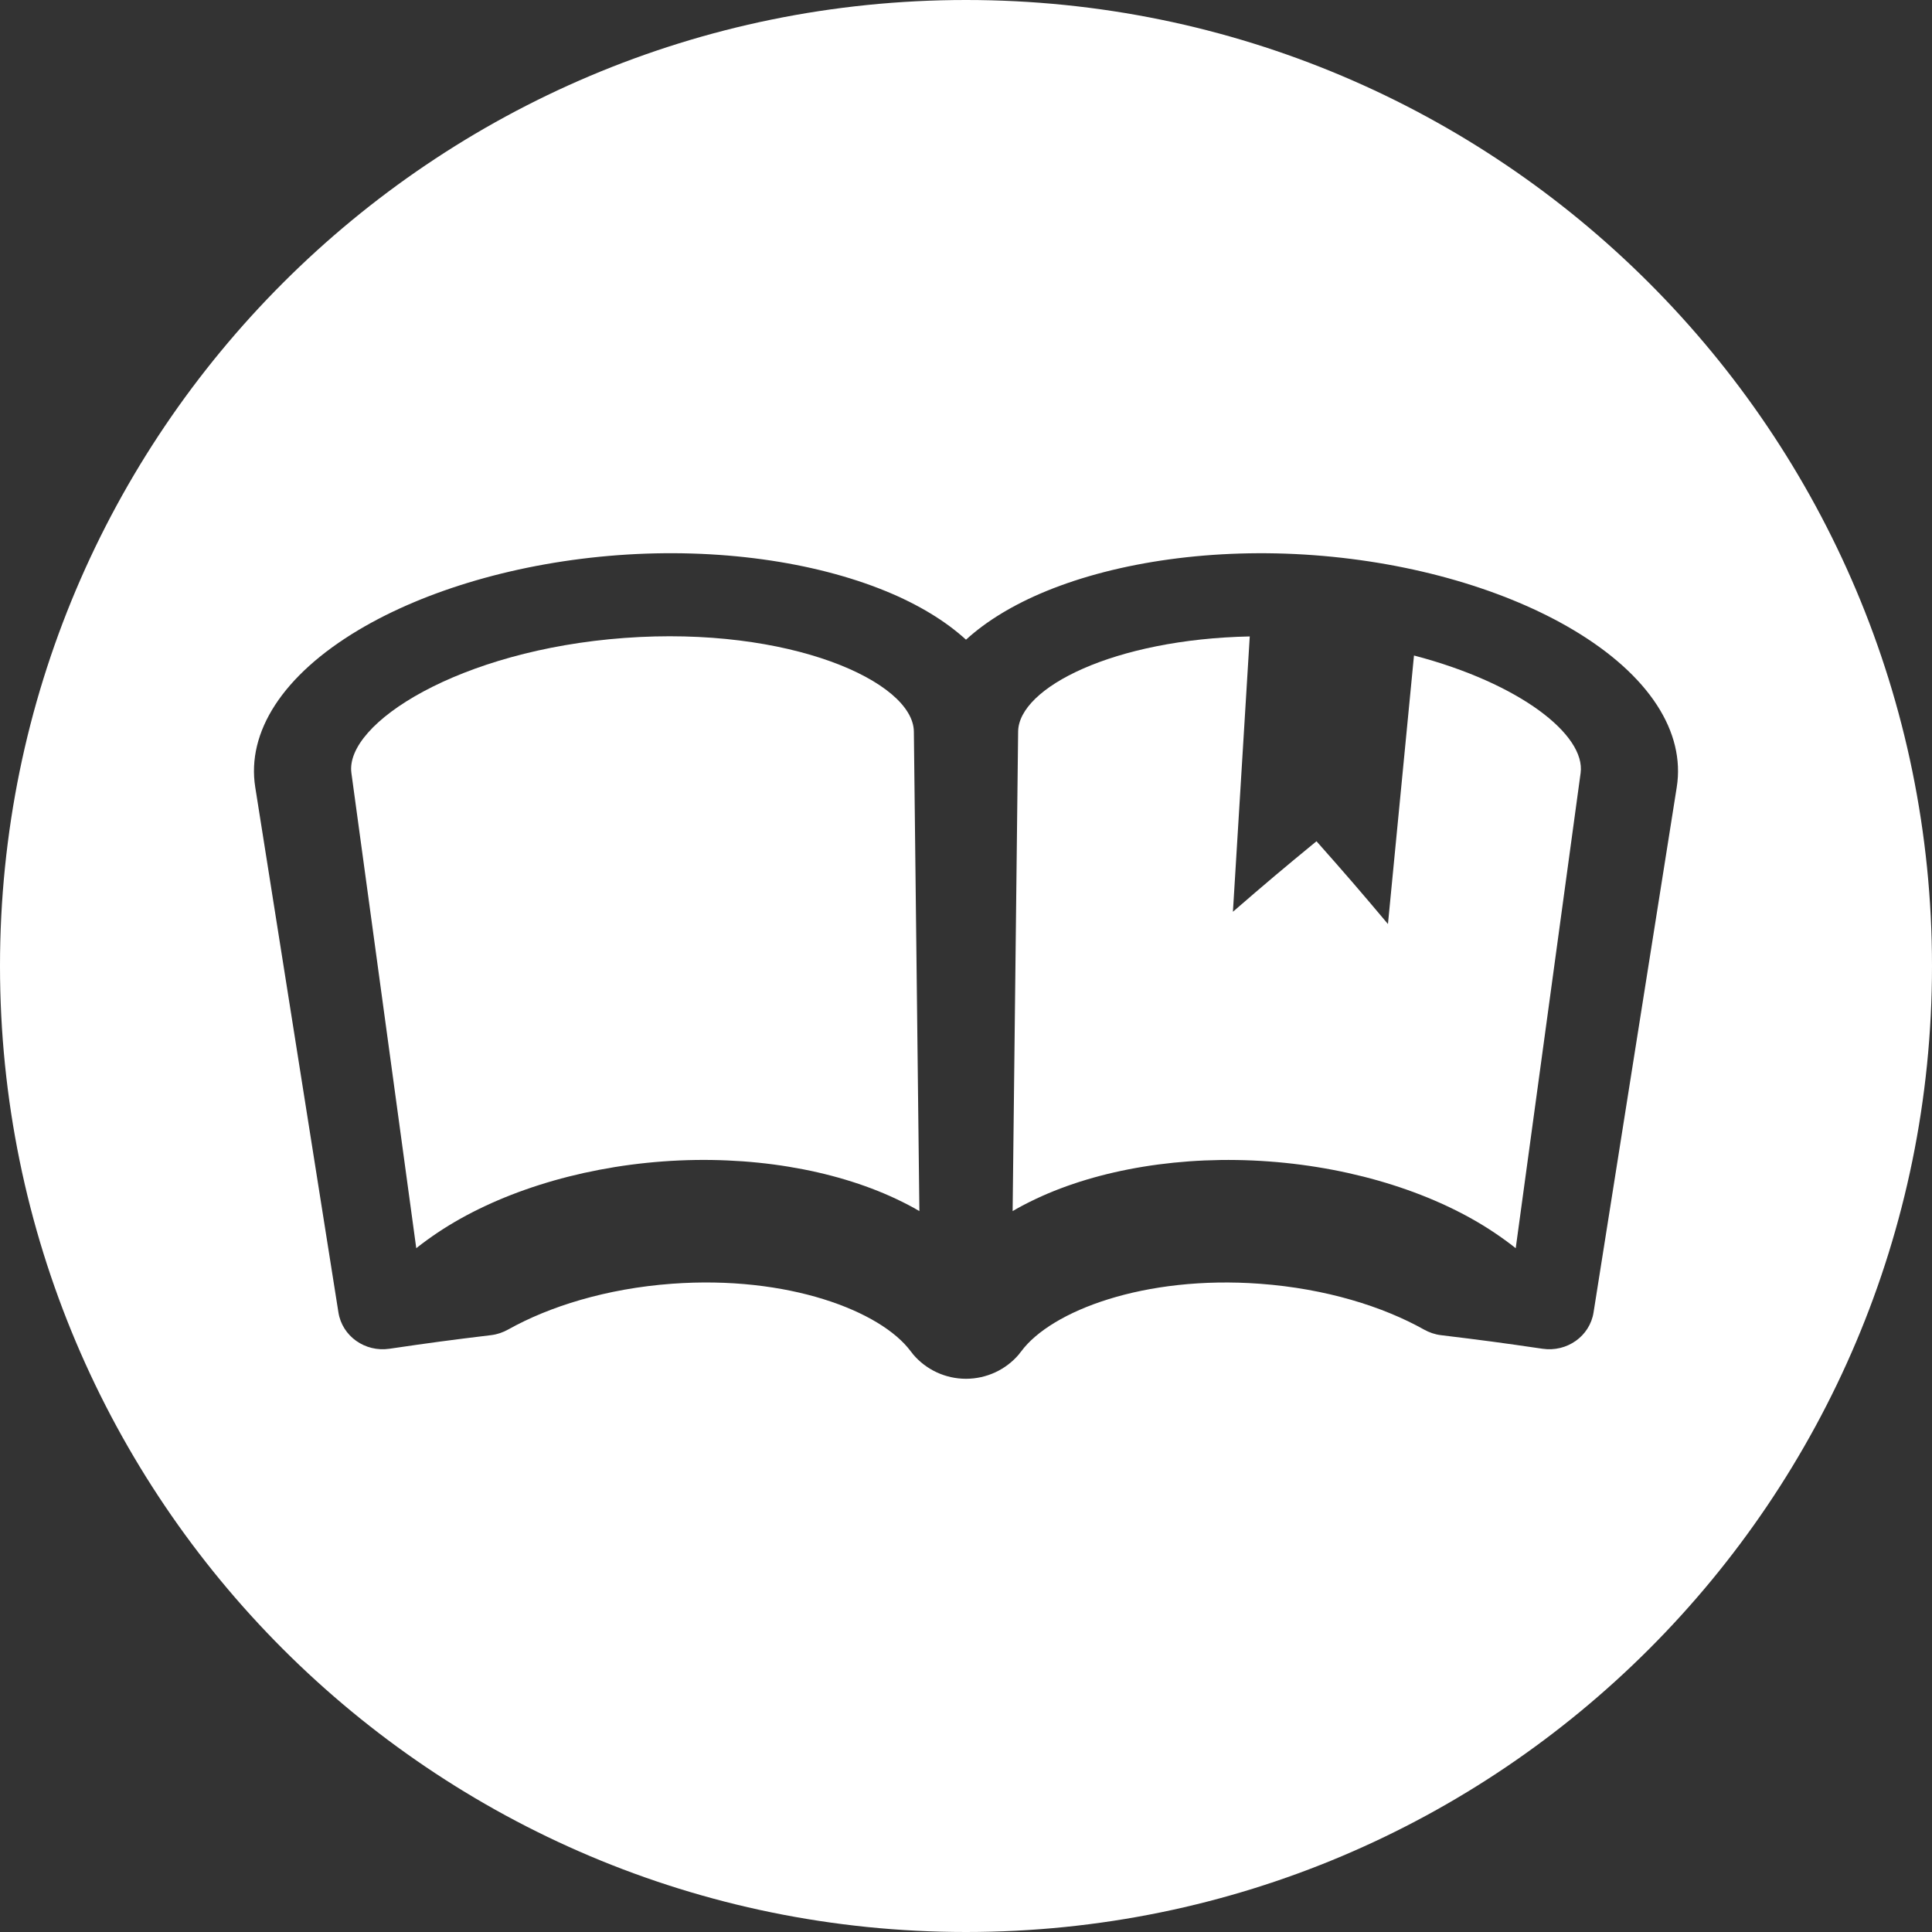 <!--?xml version="1.0" encoding="utf-8"?-->
<!-- Generator: Adobe Illustrator 18.0.0, SVG Export Plug-In . SVG Version: 6.00 Build 0)  -->

<svg version="1.1" id="_x31_0" xmlns="http://www.w3.org/2000/svg" xmlns:xlink="http://www.w3.org/1999/xlink" x="0px" y="0px" viewBox="0 0 512 512" style="enable-background:new 0 0 512 512;" xml:space="preserve">
<rect x="0" y="0" width="512" height="512" fill="#333333" stroke="none"/>
<style type="text/css">
	.st0{fill:#374149;}
</style>
<g>
	<path class="st0" d="M165.488,169.062c-43.714,3.215-74.16,22.645-72.363,35.797c6.875,50.367,10.313,75.555,17.188,125.922
		c1.785-1.414,3.683-2.79,5.652-4.114c15.313-10.246,36.687-17.184,59.742-18.879c23-1.691,45.164,2.114,61.75,9.922
		c2.18,1.027,4.27,2.102,6.188,3.242c-0.586-50.824-0.875-76.242-1.462-127.07C242.031,180.61,209.145,165.851,165.488,169.062z" style="fill: rgb(255, 255, 255);"></path>
	<path class="st0" d="M374.722,173.715c-1.175,12.136-1.766,18.206-2.941,30.343c-1.582,16.325-2.375,24.489-3.958,40.817
		c-7.43-8.836-11.218-13.223-18.941-21.934c-8.997,7.39-13.43,11.129-22.145,18.687c1-16.371,1.5-24.558,2.504-40.934
		c0.781-12.812,1.172-19.218,1.957-32.031c-35.957,0.734-61.25,13.547-61.382,25.219c-0.582,50.828-0.871,76.246-1.458,127.07
		c1.914-1.14,4.008-2.214,6.184-3.242c16.535-7.813,38.746-11.61,61.746-9.914c23.055,1.695,44.469,8.625,59.742,18.875
		c1.969,1.32,3.871,2.703,5.652,4.117c6.883-50.367,10.321-75.558,17.196-125.922C420.254,194.782,402.844,181.07,374.722,173.715z" style="fill: rgb(255, 255, 255);"></path>
	<path class="st0" d="M256,0C114.617,0,0,114.617,0,256s114.617,256,256,256c141.386,0,256-114.617,256-256S397.386,0,256,0z
		 M422.309,347.801c-0.996,6.309-7.047,10.582-13.516,9.633c-10.75-1.578-16.137-2.293-26.914-3.598
		c-1.61-0.191-3.126-0.719-4.539-1.508c-10.809-6.054-25.918-10.828-43.442-12.117c-30.617-2.258-55.309,7.175-63.262,17.914
		c-0.207,0.25-0.418,0.5-0.625,0.801c-3.469,4.09-8.594,6.465-14.012,6.465c-5.418,0-10.543-2.374-14.012-6.465
		c-0.206-0.301-0.418-0.55-0.625-0.801c-7.953-10.738-32.648-20.172-63.27-17.922c-17.473,1.281-32.578,6.062-43.39,12.114
		c-1.41,0.785-2.926,1.316-4.535,1.507c-10.801,1.305-16.191,2.027-26.965,3.61c-6.469,0.95-12.516-3.324-13.516-9.633
		c-8.816-55.668-13.226-83.512-22.042-139.184c-2.305-14.554,7.175-29.636,27.441-41.702c17.75-10.563,42.336-17.848,68.79-19.798
		c26.39-1.941,51.774,1.731,70.816,9.516c8.801,3.602,15.946,7.996,21.309,12.89c5.359-4.894,12.512-9.285,21.305-12.89
		c18.98-7.774,44.426-11.457,70.816-9.508c26.454,1.95,51.039,9.234,68.794,19.797c20.266,12.062,29.746,27.141,27.441,41.695
		C435.543,264.289,431.133,292.133,422.309,347.801z" style="fill: rgb(255, 255, 255);"></path>
</g>
</svg>
